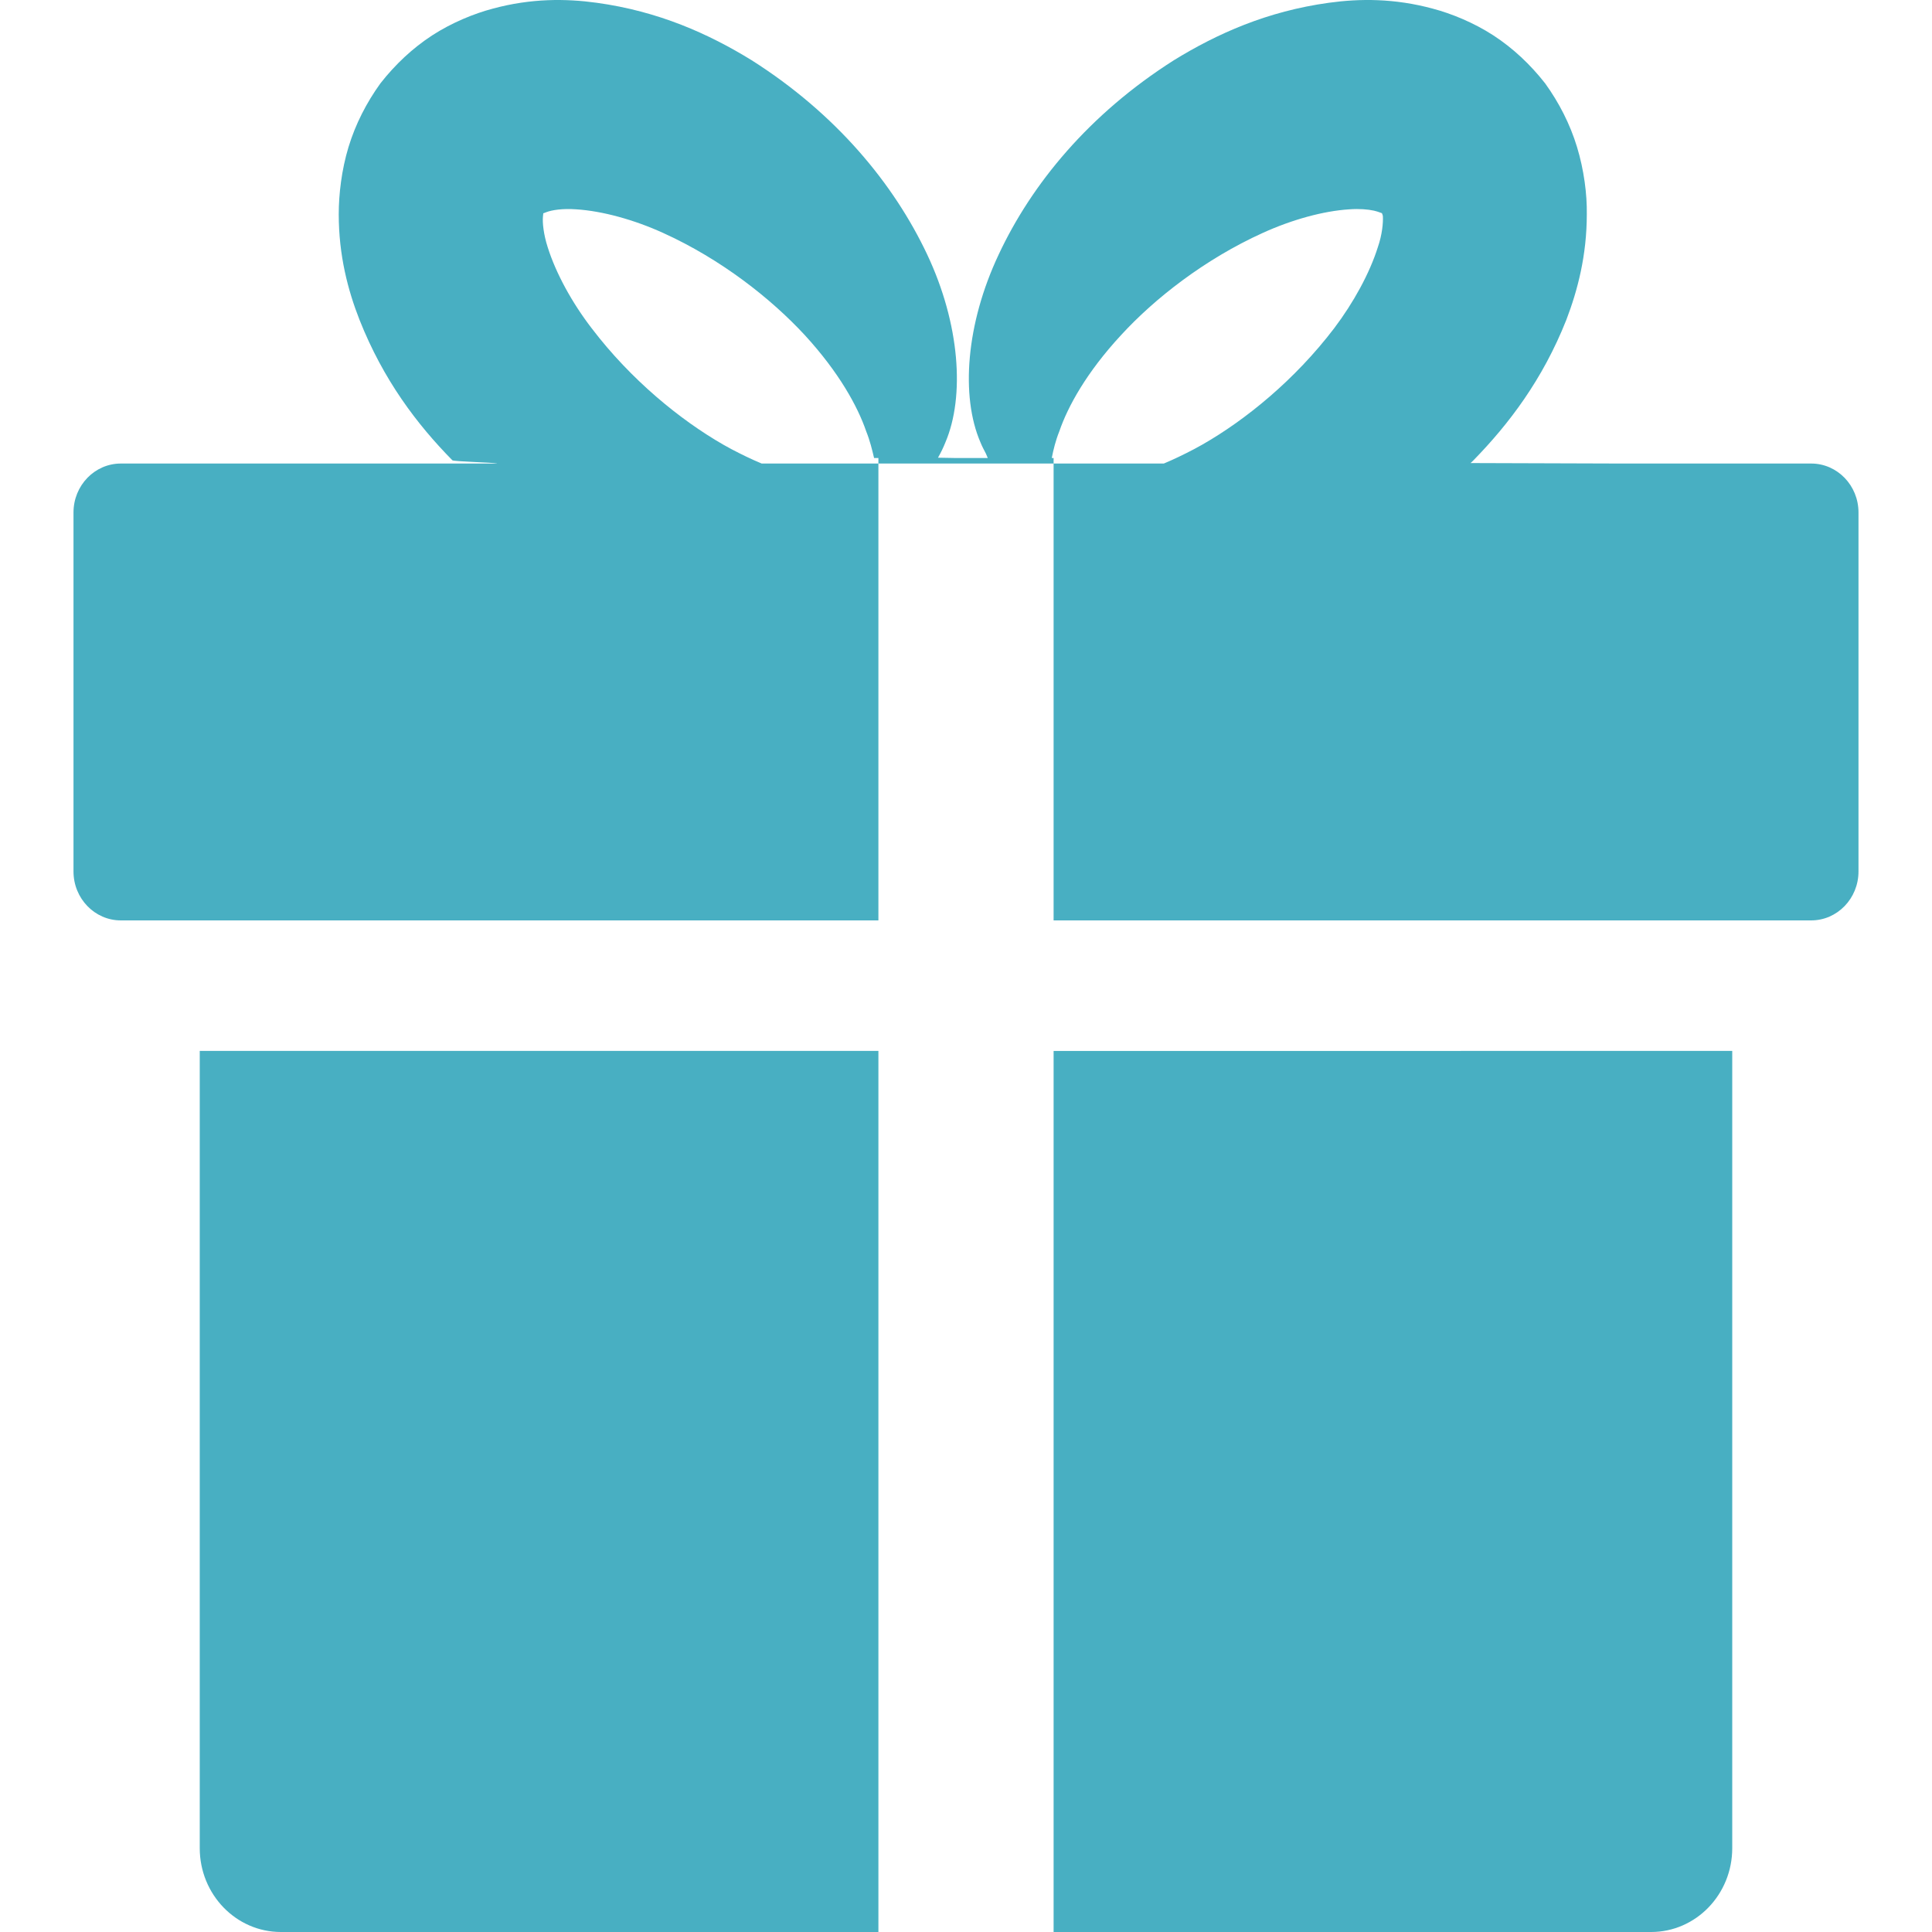 <!--?xml version="1.0" encoding="utf-8"?-->
<!-- Generator: Adobe Illustrator 18.1.1, SVG Export Plug-In . SVG Version: 6.00 Build 0)  -->

<svg version="1.1" id="_x31_0" xmlns="http://www.w3.org/2000/svg" xmlns:xlink="http://www.w3.org/1999/xlink" x="0px" y="0px" viewBox="0 0 512 512" style="width: 128px; height: 128px; opacity: 1;" xml:space="preserve">
<style type="text/css">
	.st0{fill:#374149;}
</style>
<g>
	<path class="st0" d="M52.934,489.778c0,12.273,9.63,22.222,21.501,22.222h158.352V278.507H52.934V489.778z" style="fill: rgb(72, 175, 194);"></path>
	<path class="st0" d="M279.217,511.129l-0.004,0.711h0.004V512h158.349c11.871,0,21.496-9.95,21.496-22.222v-211.27H279.217V511.129
		z" style="fill: rgb(72, 175, 194);"></path>
	<path class="st0" d="M479.976,122.842h-50.657l-39.618-0.126c0.27-0.222,0.5-0.441,0.79-0.738
		c9.367-9.598,18.32-21.36,24.594-37.188c3.008-7.867,5.434-17.122,5.434-28.02c0.086-5.273-0.75-11.762-2.594-17.816
		c-1.84-6.051-4.766-11.758-8.446-16.86c-3.934-5.015-8.531-9.339-13.718-12.714c-5.188-3.371-11.13-5.793-16.063-7.09
		c-10.206-2.766-19.406-2.679-27.519-1.558c-16.394,2.25-29.695,8.219-41.074,15.223c-22.5,14.27-37.723,32.859-46.422,51.453
		c-8.703,18.418-10.121,37.622-4.855,49.813c0.422,1.055,0.938,2.016,1.442,2.981c0.171,0.39,0.336,0.766,0.5,1.172h-8.864
		l-4.332-0.078c0.734-1.274,1.395-2.629,1.973-4.074c5.184-12.191,3.848-31.394-4.851-49.813
		c-8.786-18.594-24.012-37.183-46.512-51.453c-11.375-7.004-24.676-12.973-41.07-15.223c-8.114-1.121-17.317-1.207-27.524,1.558
		c-4.934,1.298-10.874,3.719-16.062,7.09c-5.183,3.375-9.785,7.699-13.715,12.714c-3.679,5.102-6.609,10.809-8.449,16.86
		c-1.84,6.054-2.594,12.543-2.594,17.816c0,10.898,2.426,20.153,5.519,28.02c6.274,15.828,15.145,27.59,24.594,37.188
		c0.321,0.328,10.539,0.578,11.798,0.828c0.019,0.007,0.023,0.023,0.042,0.035H32.025c-6.93,0-12.547,5.808-12.547,12.973v95.129
		c0,7.164,5.618,12.973,12.547,12.973h200.762v-92.192v-23.863v-5.019h-0.817h-30.113c-1.309-0.531-2.684-1.168-4.074-1.825
		c-0.602-0.285-1.199-0.582-1.801-0.886c-1.418-0.711-2.848-1.45-4.328-2.305c-11.294-6.484-24.43-17.121-34.883-30.871
		c-5.187-6.75-9.454-14.531-11.629-21.446c-1.086-3.375-1.418-6.488-1.254-8.129c0.082-0.695,0.082-0.781,0.082-0.781v-0.086
		c0,0,0.168,0,0.754-0.262c1.508-0.602,4.434-1.035,7.946-0.778c6.946,0.43,15.394,2.77,23.004,6.23
		c15.477,7.004,28.695,17.469,37.645,27.149c9.035,9.859,13.969,18.856,16.226,25.426c1.004,2.508,1.59,4.934,2.094,7.094h1.149
		v1.469h14.828h15.141h15.641h0.82v-1.469h-0.484c0.418-2.161,1.004-4.586,2.008-7.094c2.258-6.57,7.191-15.566,16.312-25.426
		c8.867-9.68,22.168-20.145,37.641-27.149c7.614-3.461,15.977-5.801,22.922-6.23c2.609-0.191,4.89,0,6.511,0.356
		c0.59,0.156,1.184,0.301,1.738,0.538c0.184,0.07,0.313,0.118,0.363,0.13l0.195,0.507c0.016,0.11,0.032,0.199,0.059,0.375
		c0.082,1.641-0.168,4.754-1.34,8.129c-2.176,6.914-6.442,14.695-11.543,21.446c-10.457,13.75-23.59,24.387-34.965,30.871
		c-1.422,0.82-2.793,1.523-4.16,2.215c-0.738,0.374-1.477,0.742-2.227,1.09c-1.297,0.61-2.594,1.211-3.82,1.711h-29.211v5.019
		v23.863v91.75l-0.004,0.278h0.004v0.164h200.759c6.93,0,12.546-5.809,12.546-12.973v-95.129
		C492.522,128.65,486.906,122.842,479.976,122.842z" style="fill: rgb(72, 175, 194);"></path>
</g>
</svg>
